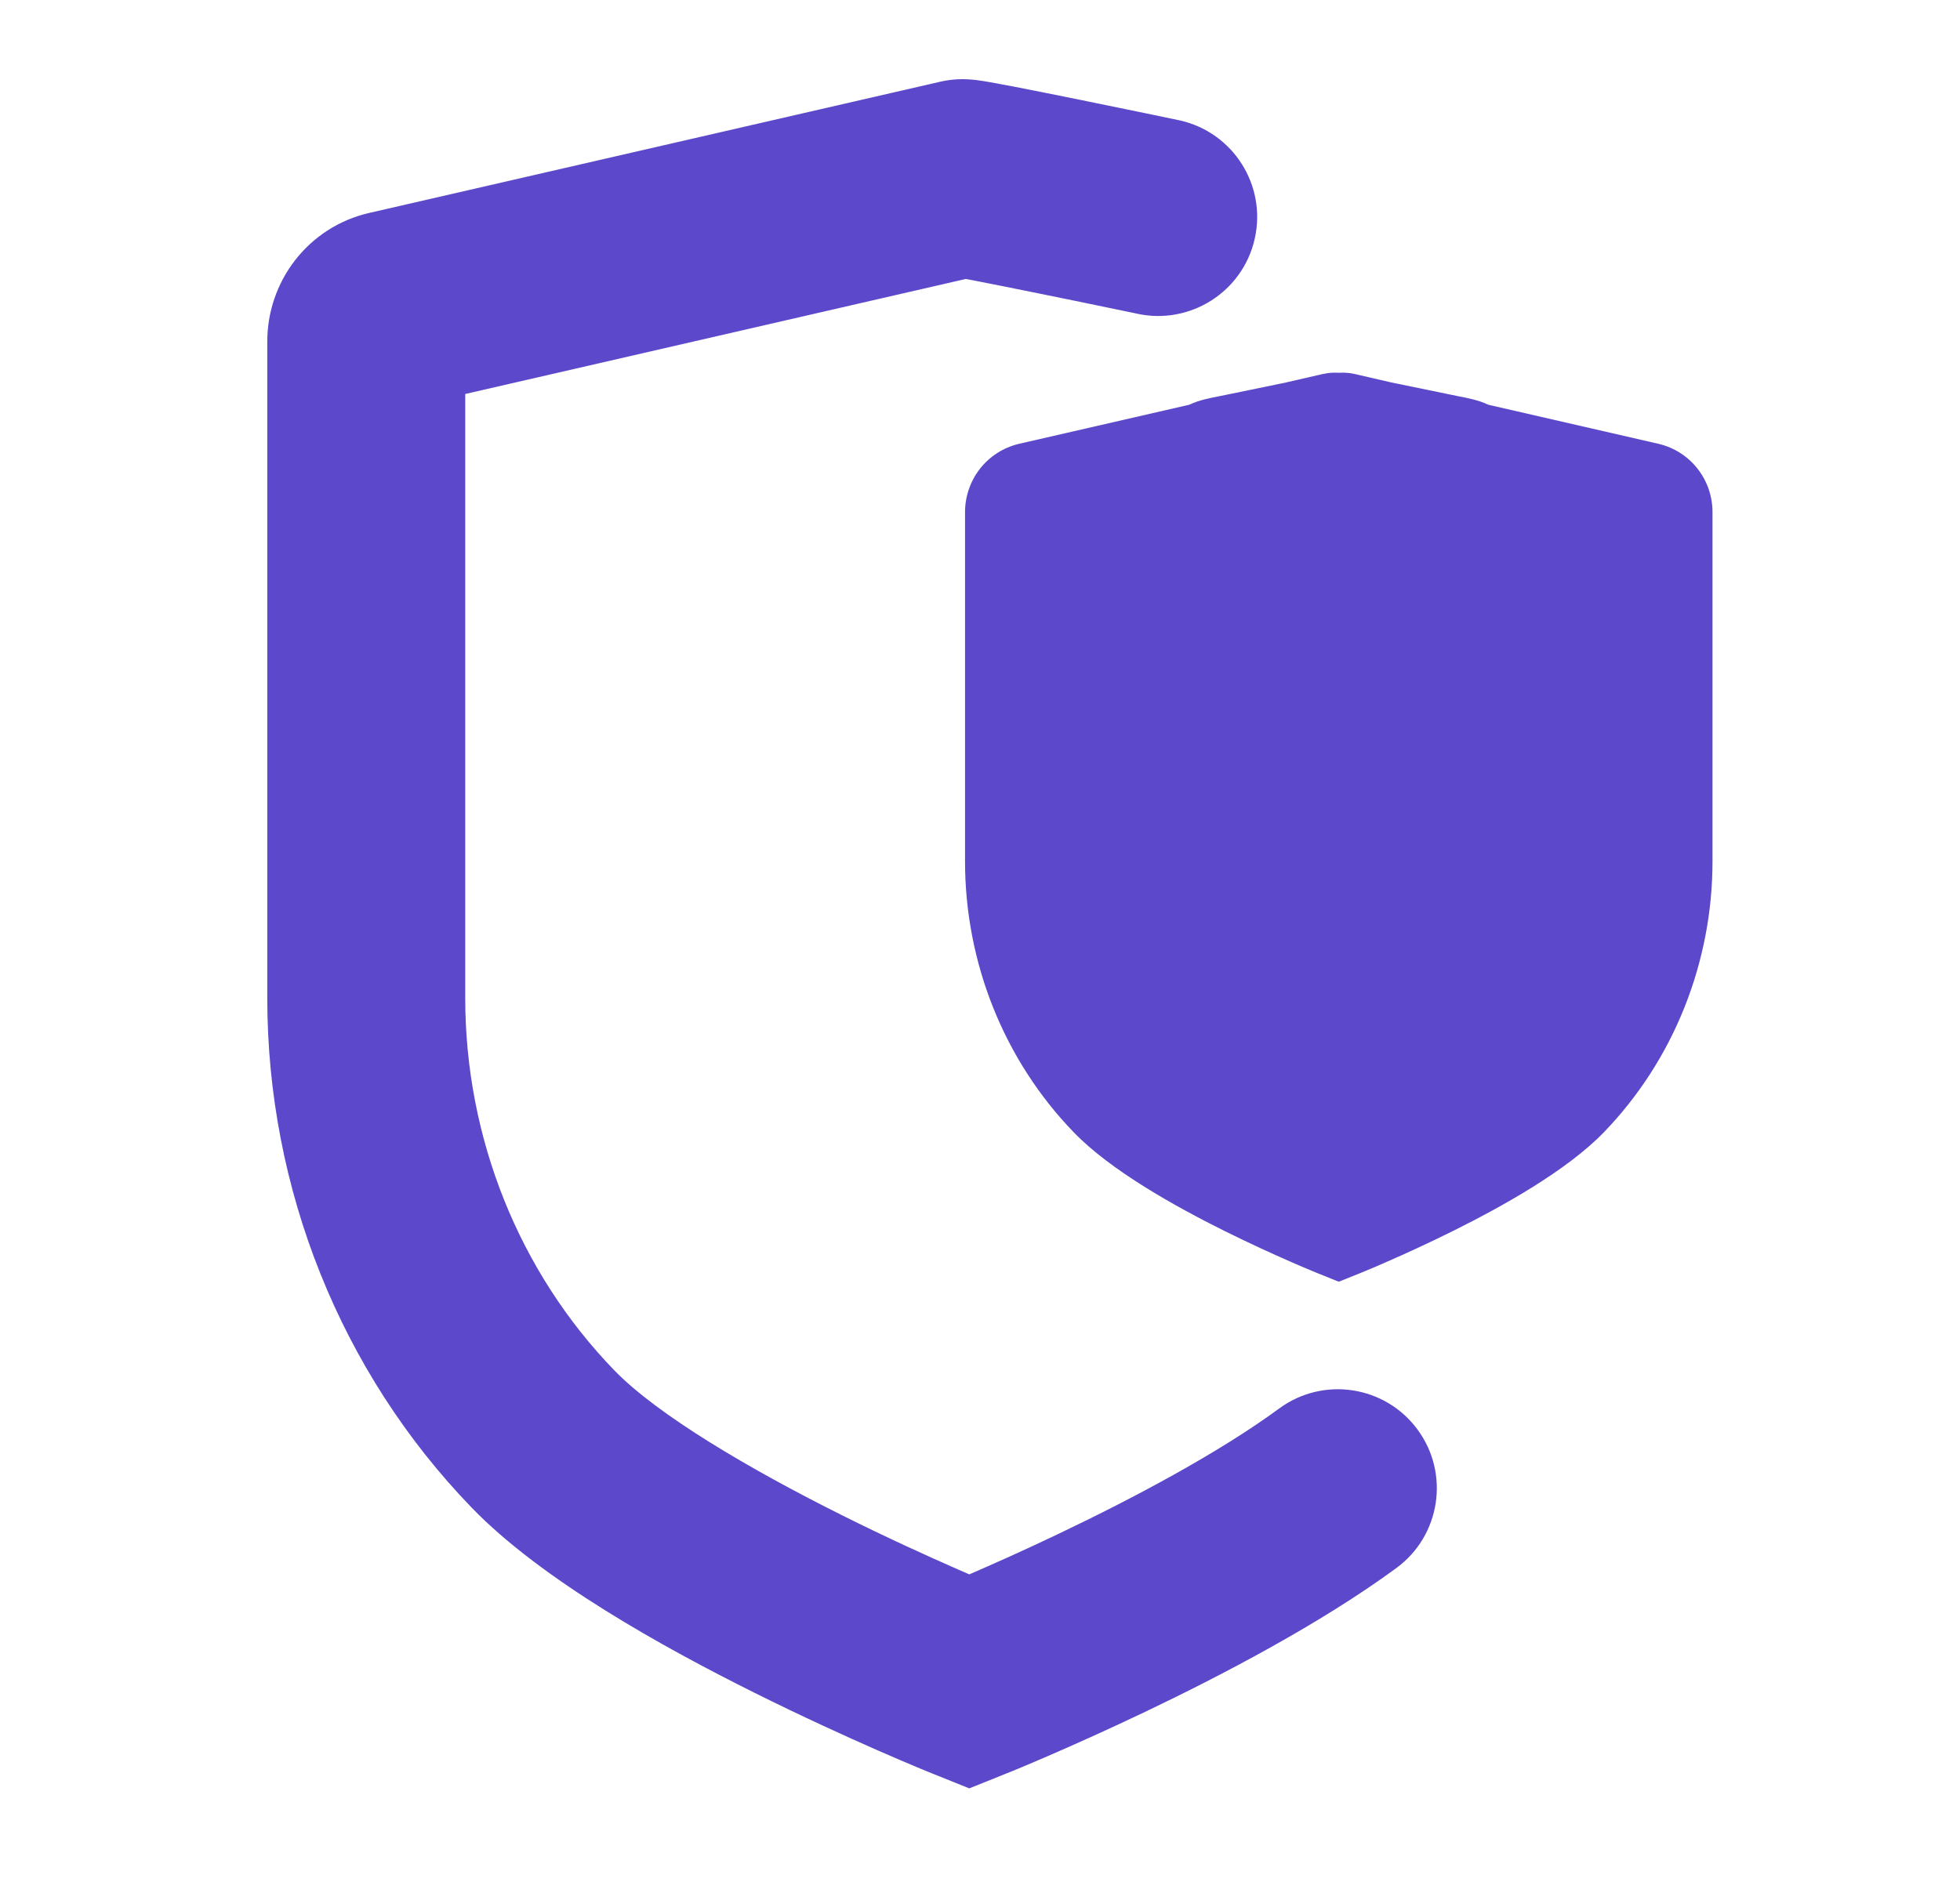 <svg width="33" height="32" viewBox="0 0 33 32" fill="none" xmlns="http://www.w3.org/2000/svg">
<path fill-rule="evenodd" clip-rule="evenodd" d="M19.865 2.028C19.806 2.015 18.981 1.843 18.184 1.681C17.78 1.599 17.371 1.517 17.056 1.456C16.901 1.426 16.759 1.4 16.651 1.381C16.599 1.372 16.54 1.362 16.486 1.355C16.462 1.351 16.419 1.345 16.369 1.341C16.346 1.339 16.3 1.335 16.244 1.334L16.242 1.334L16.242 1.334C16.214 1.333 16.044 1.328 15.84 1.374L6.212 3.587C5.71 3.702 5.273 3.989 4.967 4.384C4.661 4.779 4.5 5.262 4.5 5.752V16.806C4.5 20.015 5.732 23.104 7.942 25.39C9.117 26.605 11.158 27.737 12.701 28.506C13.511 28.91 14.256 29.248 14.798 29.486C15.07 29.605 15.292 29.699 15.447 29.764C15.525 29.796 15.587 29.822 15.629 29.839L15.679 29.859L15.698 29.867L16.32 30.117L16.942 29.867L16.947 29.865L16.957 29.861L16.995 29.846C17.027 29.833 17.073 29.814 17.132 29.79C17.249 29.741 17.418 29.67 17.626 29.58C18.043 29.4 18.622 29.142 19.277 28.83C20.563 28.216 22.229 27.347 23.511 26.406C24.253 25.861 24.413 24.818 23.868 24.076C23.323 23.334 22.28 23.174 21.538 23.719C20.517 24.469 19.081 25.23 17.84 25.822C17.24 26.109 16.706 26.346 16.32 26.513C16.262 26.488 16.2 26.461 16.134 26.432C15.628 26.21 14.935 25.896 14.188 25.523C12.618 24.74 11.068 23.827 10.339 23.073C8.741 21.42 7.833 19.167 7.833 16.806V6.635L16.259 4.698C16.309 4.707 16.364 4.718 16.425 4.729C16.723 4.787 17.119 4.866 17.52 4.948C17.92 5.029 18.321 5.111 18.626 5.175L18.999 5.252L19.114 5.276L19.114 5.276C19.132 5.28 19.138 5.281 19.135 5.281C20.033 5.482 20.925 4.917 21.126 4.019C21.328 3.121 20.763 2.229 19.865 2.028ZM21.557 6.461C21.133 6.547 20.694 6.638 20.663 6.645C20.623 6.654 20.578 6.663 20.531 6.672C20.374 6.702 20.186 6.738 20.023 6.816L17.158 7.474C16.892 7.536 16.659 7.688 16.496 7.898C16.334 8.108 16.248 8.365 16.248 8.625V14.504C16.248 16.21 16.903 17.853 18.079 19.069C18.703 19.715 19.788 20.317 20.609 20.726C21.04 20.94 21.436 21.12 21.724 21.246C21.869 21.31 21.987 21.36 22.07 21.394C22.111 21.412 22.144 21.425 22.166 21.434L22.193 21.445L22.203 21.449L22.534 21.582L22.541 21.579L22.548 21.582L22.878 21.449L22.889 21.445L22.915 21.434C22.938 21.425 22.97 21.412 23.012 21.394C23.095 21.36 23.213 21.31 23.357 21.246C23.646 21.12 24.042 20.94 24.472 20.726C25.293 20.317 26.378 19.715 27.003 19.069C28.178 17.853 28.833 16.21 28.833 14.504V8.625C28.833 8.365 28.748 8.108 28.585 7.898C28.422 7.688 28.19 7.536 27.923 7.474L25.058 6.816C24.895 6.738 24.707 6.702 24.55 6.672L24.55 6.672C24.503 6.663 24.459 6.654 24.419 6.645C24.387 6.638 23.949 6.547 23.525 6.461L23.431 6.442L22.803 6.297C22.695 6.273 22.604 6.276 22.59 6.276L22.589 6.276L22.588 6.276C22.57 6.276 22.553 6.277 22.541 6.278C22.528 6.277 22.512 6.276 22.493 6.276L22.492 6.276L22.492 6.276C22.477 6.276 22.387 6.273 22.278 6.297L21.652 6.441L21.557 6.461Z" fill="#5B48CA"/>
</svg>

